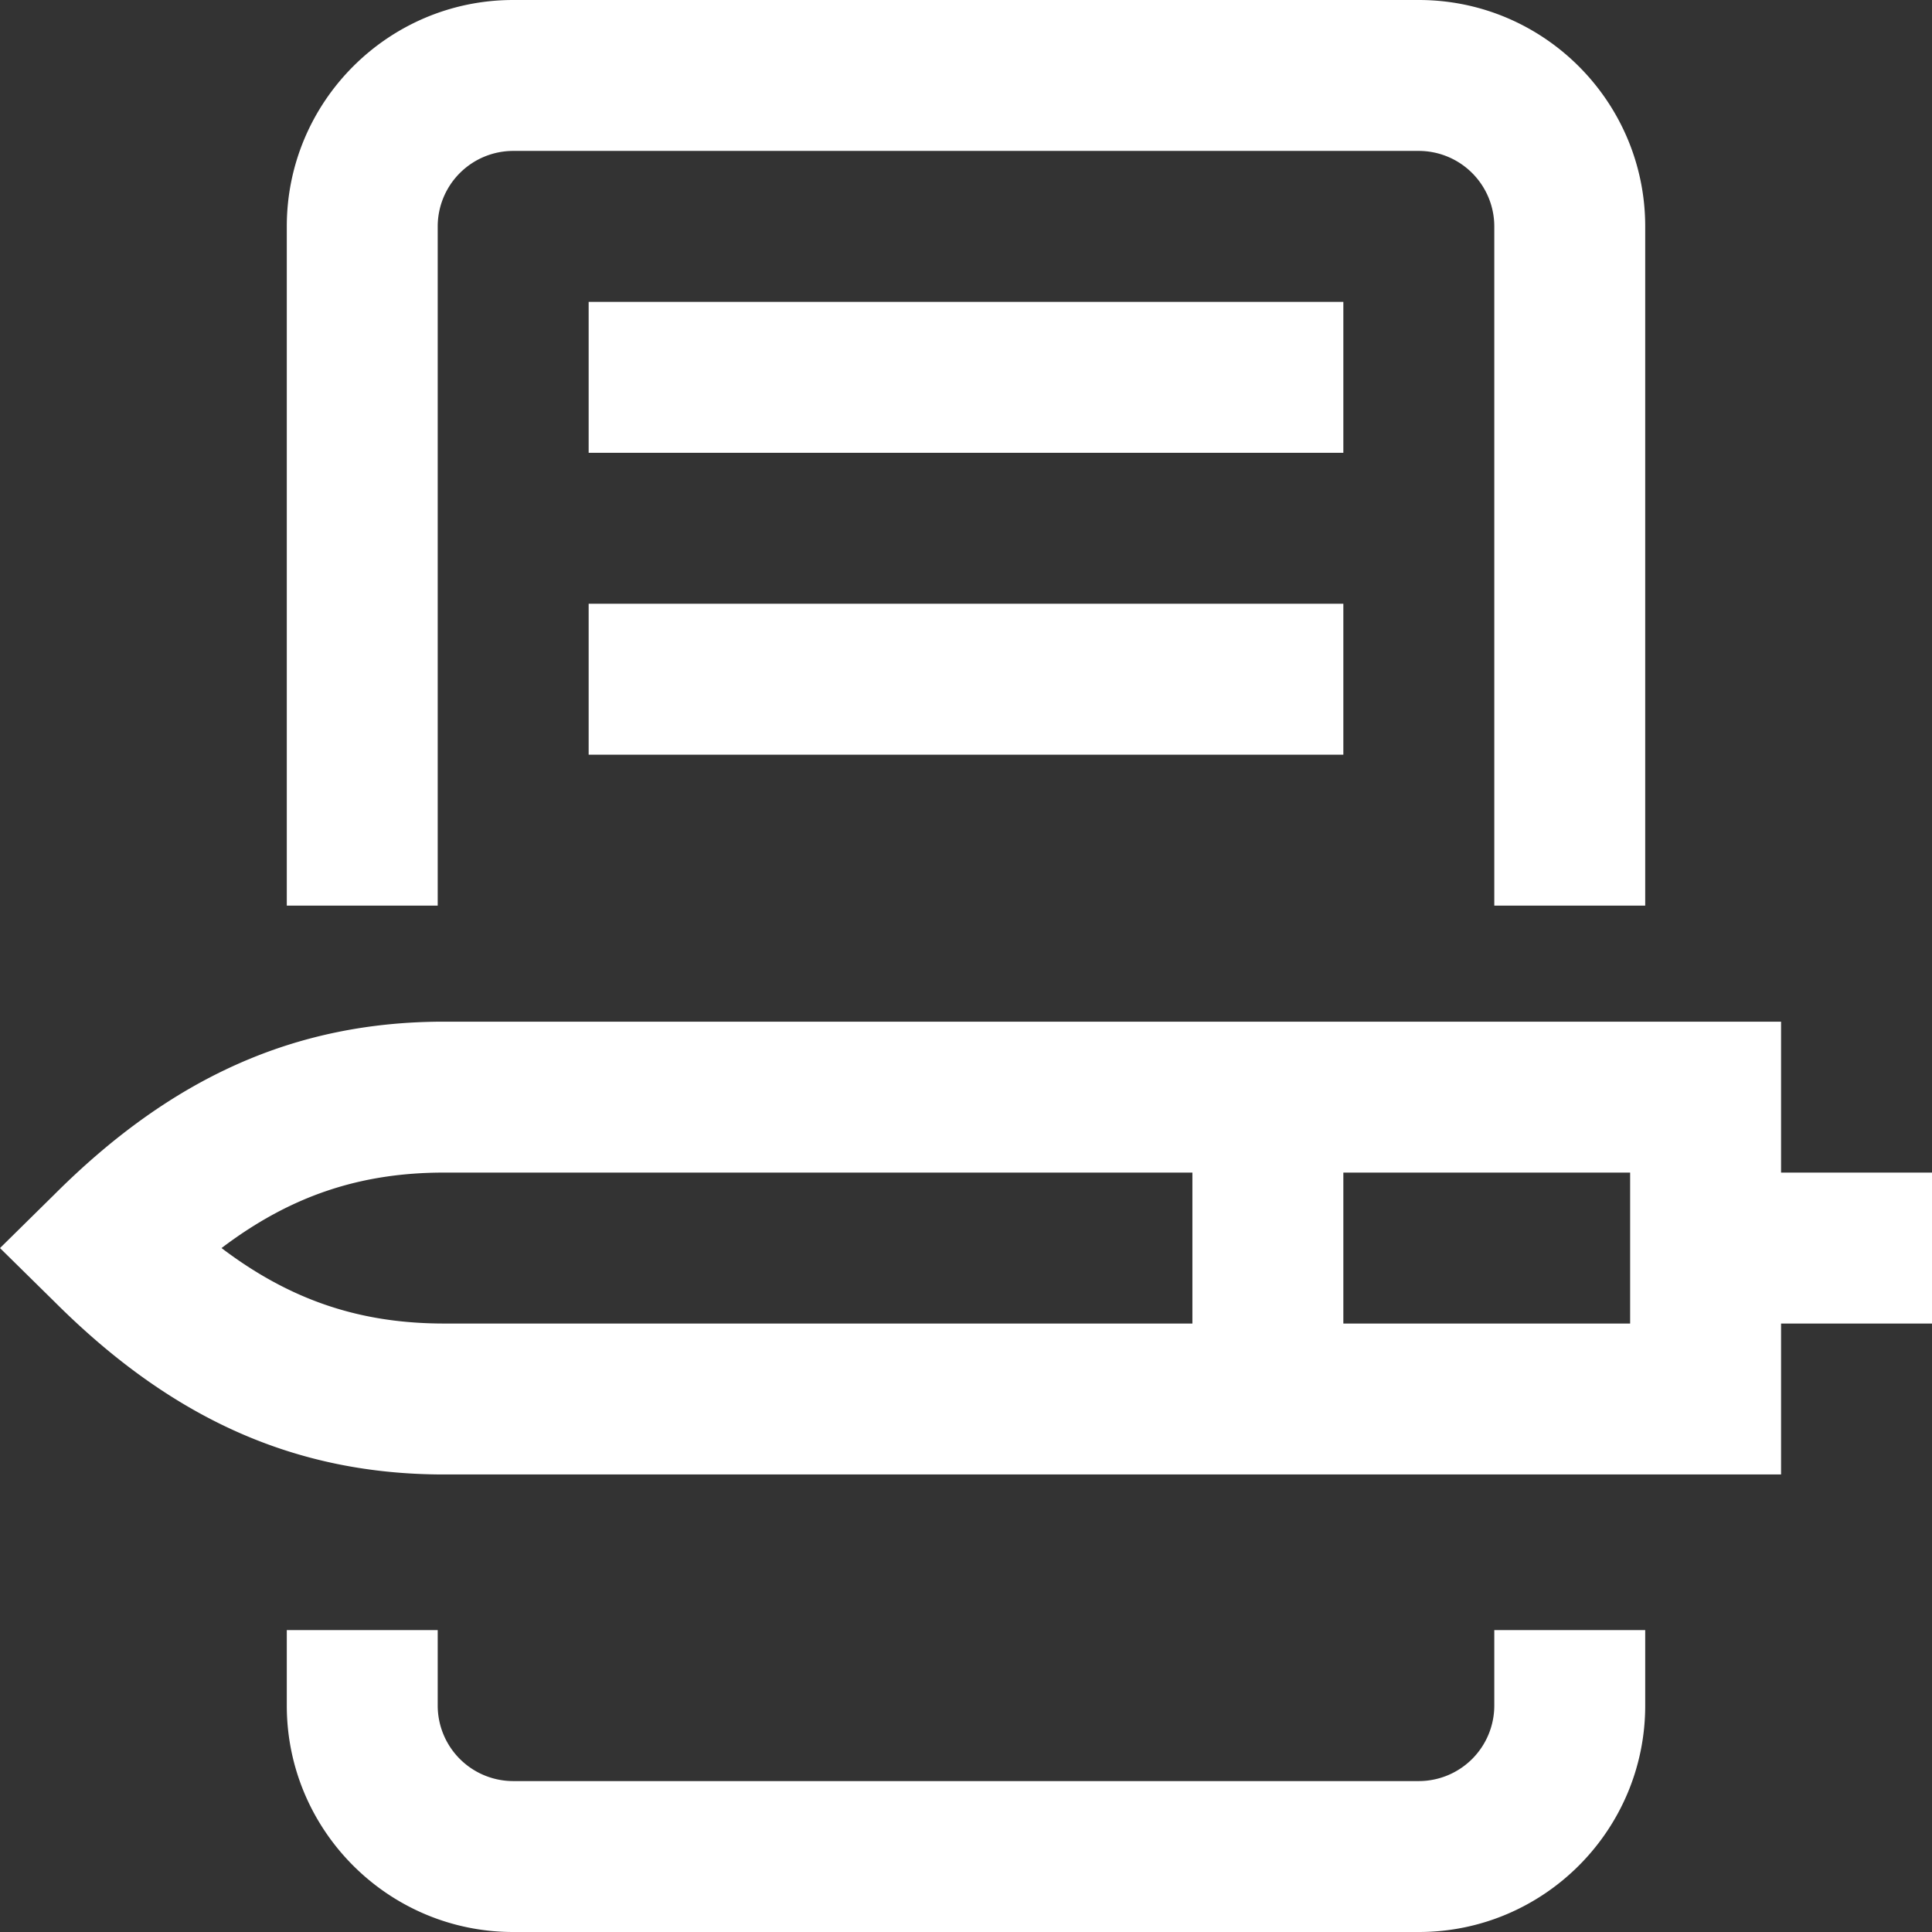<svg width="86" height="86" fill="none" xmlns="http://www.w3.org/2000/svg"><rect width="100%" height="100%" fill="#333333" stroke="none"/><path d="M19.484 10.078a3.363 3.363 0 0 1 3.36-3.36h40.312a3.363 3.363 0 0 1 3.36 3.36v30.235h6.718V10.078C73.234 4.521 68.714 0 63.156 0H22.844c-5.557 0-10.078 4.521-10.078 10.078v30.235h6.718V10.078zM66.516 75.922a3.363 3.363 0 0 1-3.36 3.36H22.844a3.363 3.363 0 0 1-3.36-3.36v-3.36h-6.718v3.36c0 5.557 4.52 10.078 10.078 10.078h40.312c5.557 0 10.078-4.521 10.078-10.078v-3.36h-6.718v3.36zM86 52.196h-6.719v-6.718h-59.51c-6.588 0-12.104 2.447-17.36 7.702L0 55.556l2.412 2.375c5.255 5.255 10.77 7.703 17.359 7.703h59.51v-6.719H86v-6.719zm-76.14 3.36c3.077-2.331 6.18-3.36 9.91-3.36h33.308v6.719H19.771c-3.731 0-6.834-1.028-9.911-3.36zm62.703 3.359H59.797v-6.719h12.766v6.719z" fill="#fff"/><path d="M26.203 13.438h33.594v6.718H26.203v-6.718zM26.203 26.875h33.594v6.719H26.203v-6.719z" fill="#fff"/></svg>